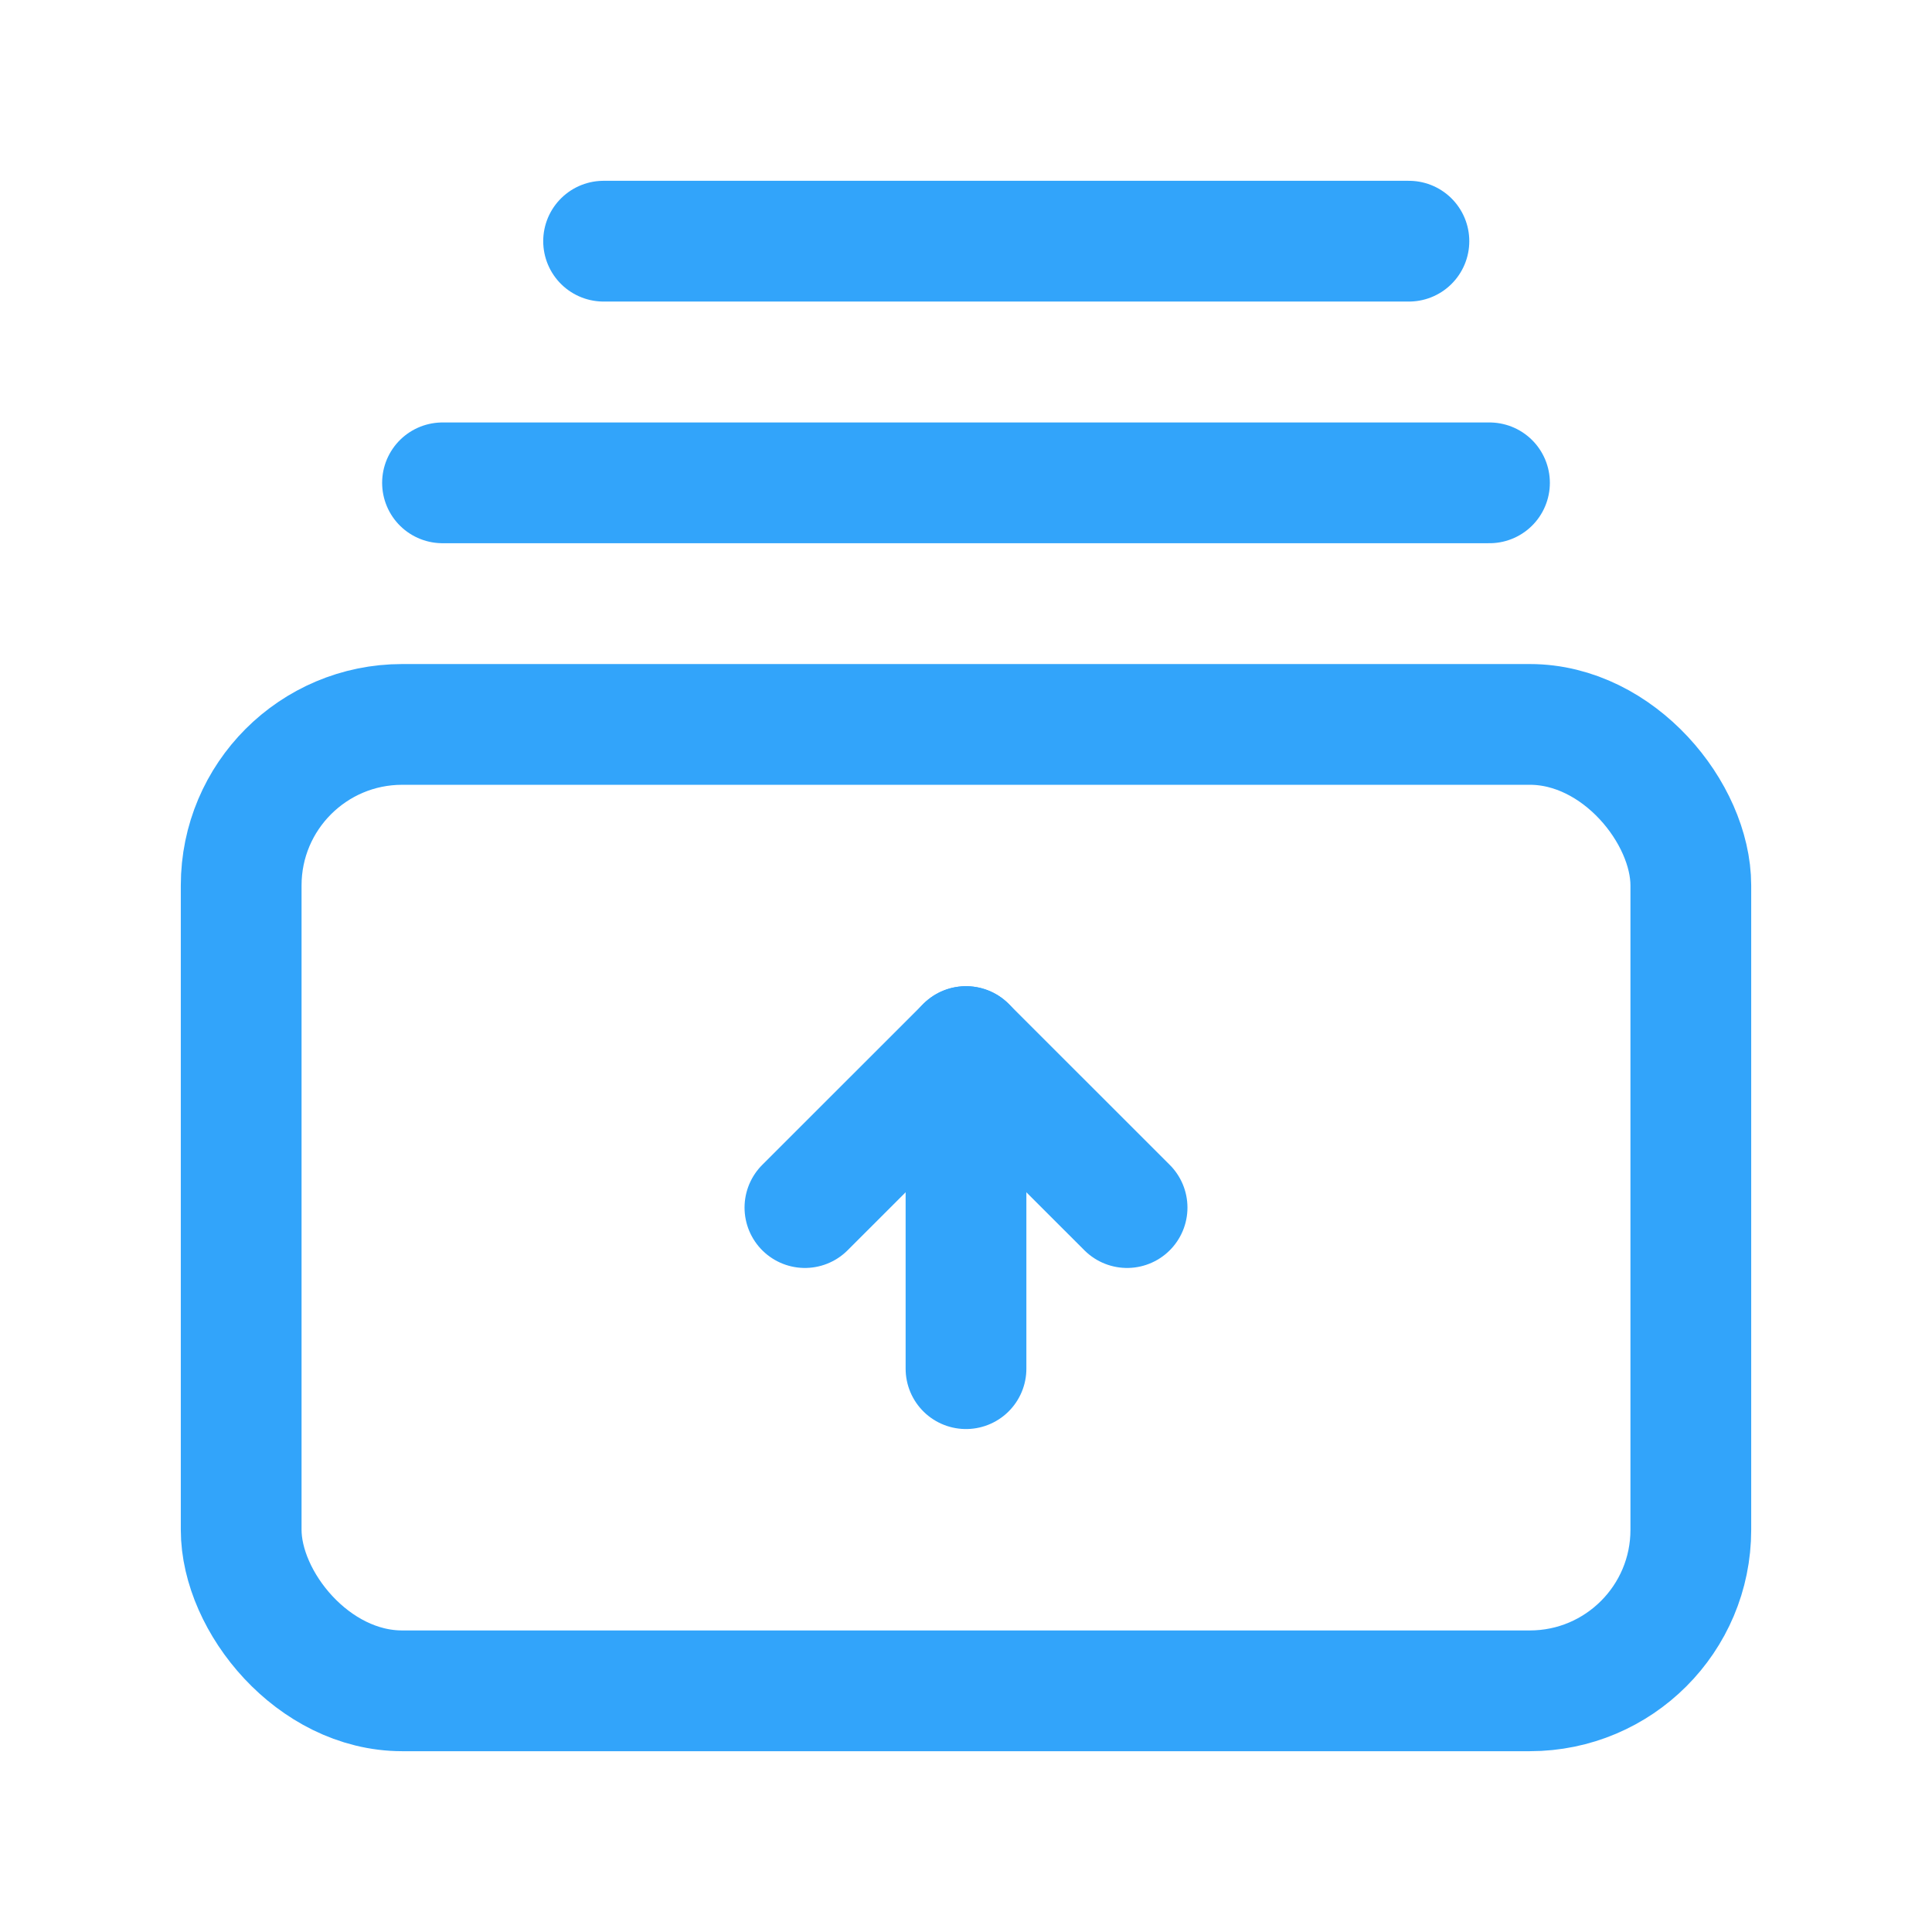 <svg width="24" height="24" viewBox="0 0 24 24" fill="none" xmlns="http://www.w3.org/2000/svg">
<rect x="2.996" y="8.999" width="18.008" height="12.005" rx="2" stroke="#32A4FA" stroke-width="1.5" stroke-linecap="round" stroke-linejoin="round"/>
<path d="M5.497 5.998H18.503" stroke="#32A4FA" stroke-width="1.5" stroke-linecap="round" stroke-linejoin="round"/>
<path d="M7.498 2.996H17.502" stroke="#32A4FA" stroke-width="1.5" stroke-linecap="round" stroke-linejoin="round"/>
<path d="M12 17.002V13.001" stroke="#32A4FA" stroke-width="1.5" stroke-linecap="round" stroke-linejoin="round"/>
<path d="M14.001 15.001L12 13.001L9.999 15.001" stroke="#32A4FA" stroke-width="1.5" stroke-linecap="round" stroke-linejoin="round"/>
</svg>
